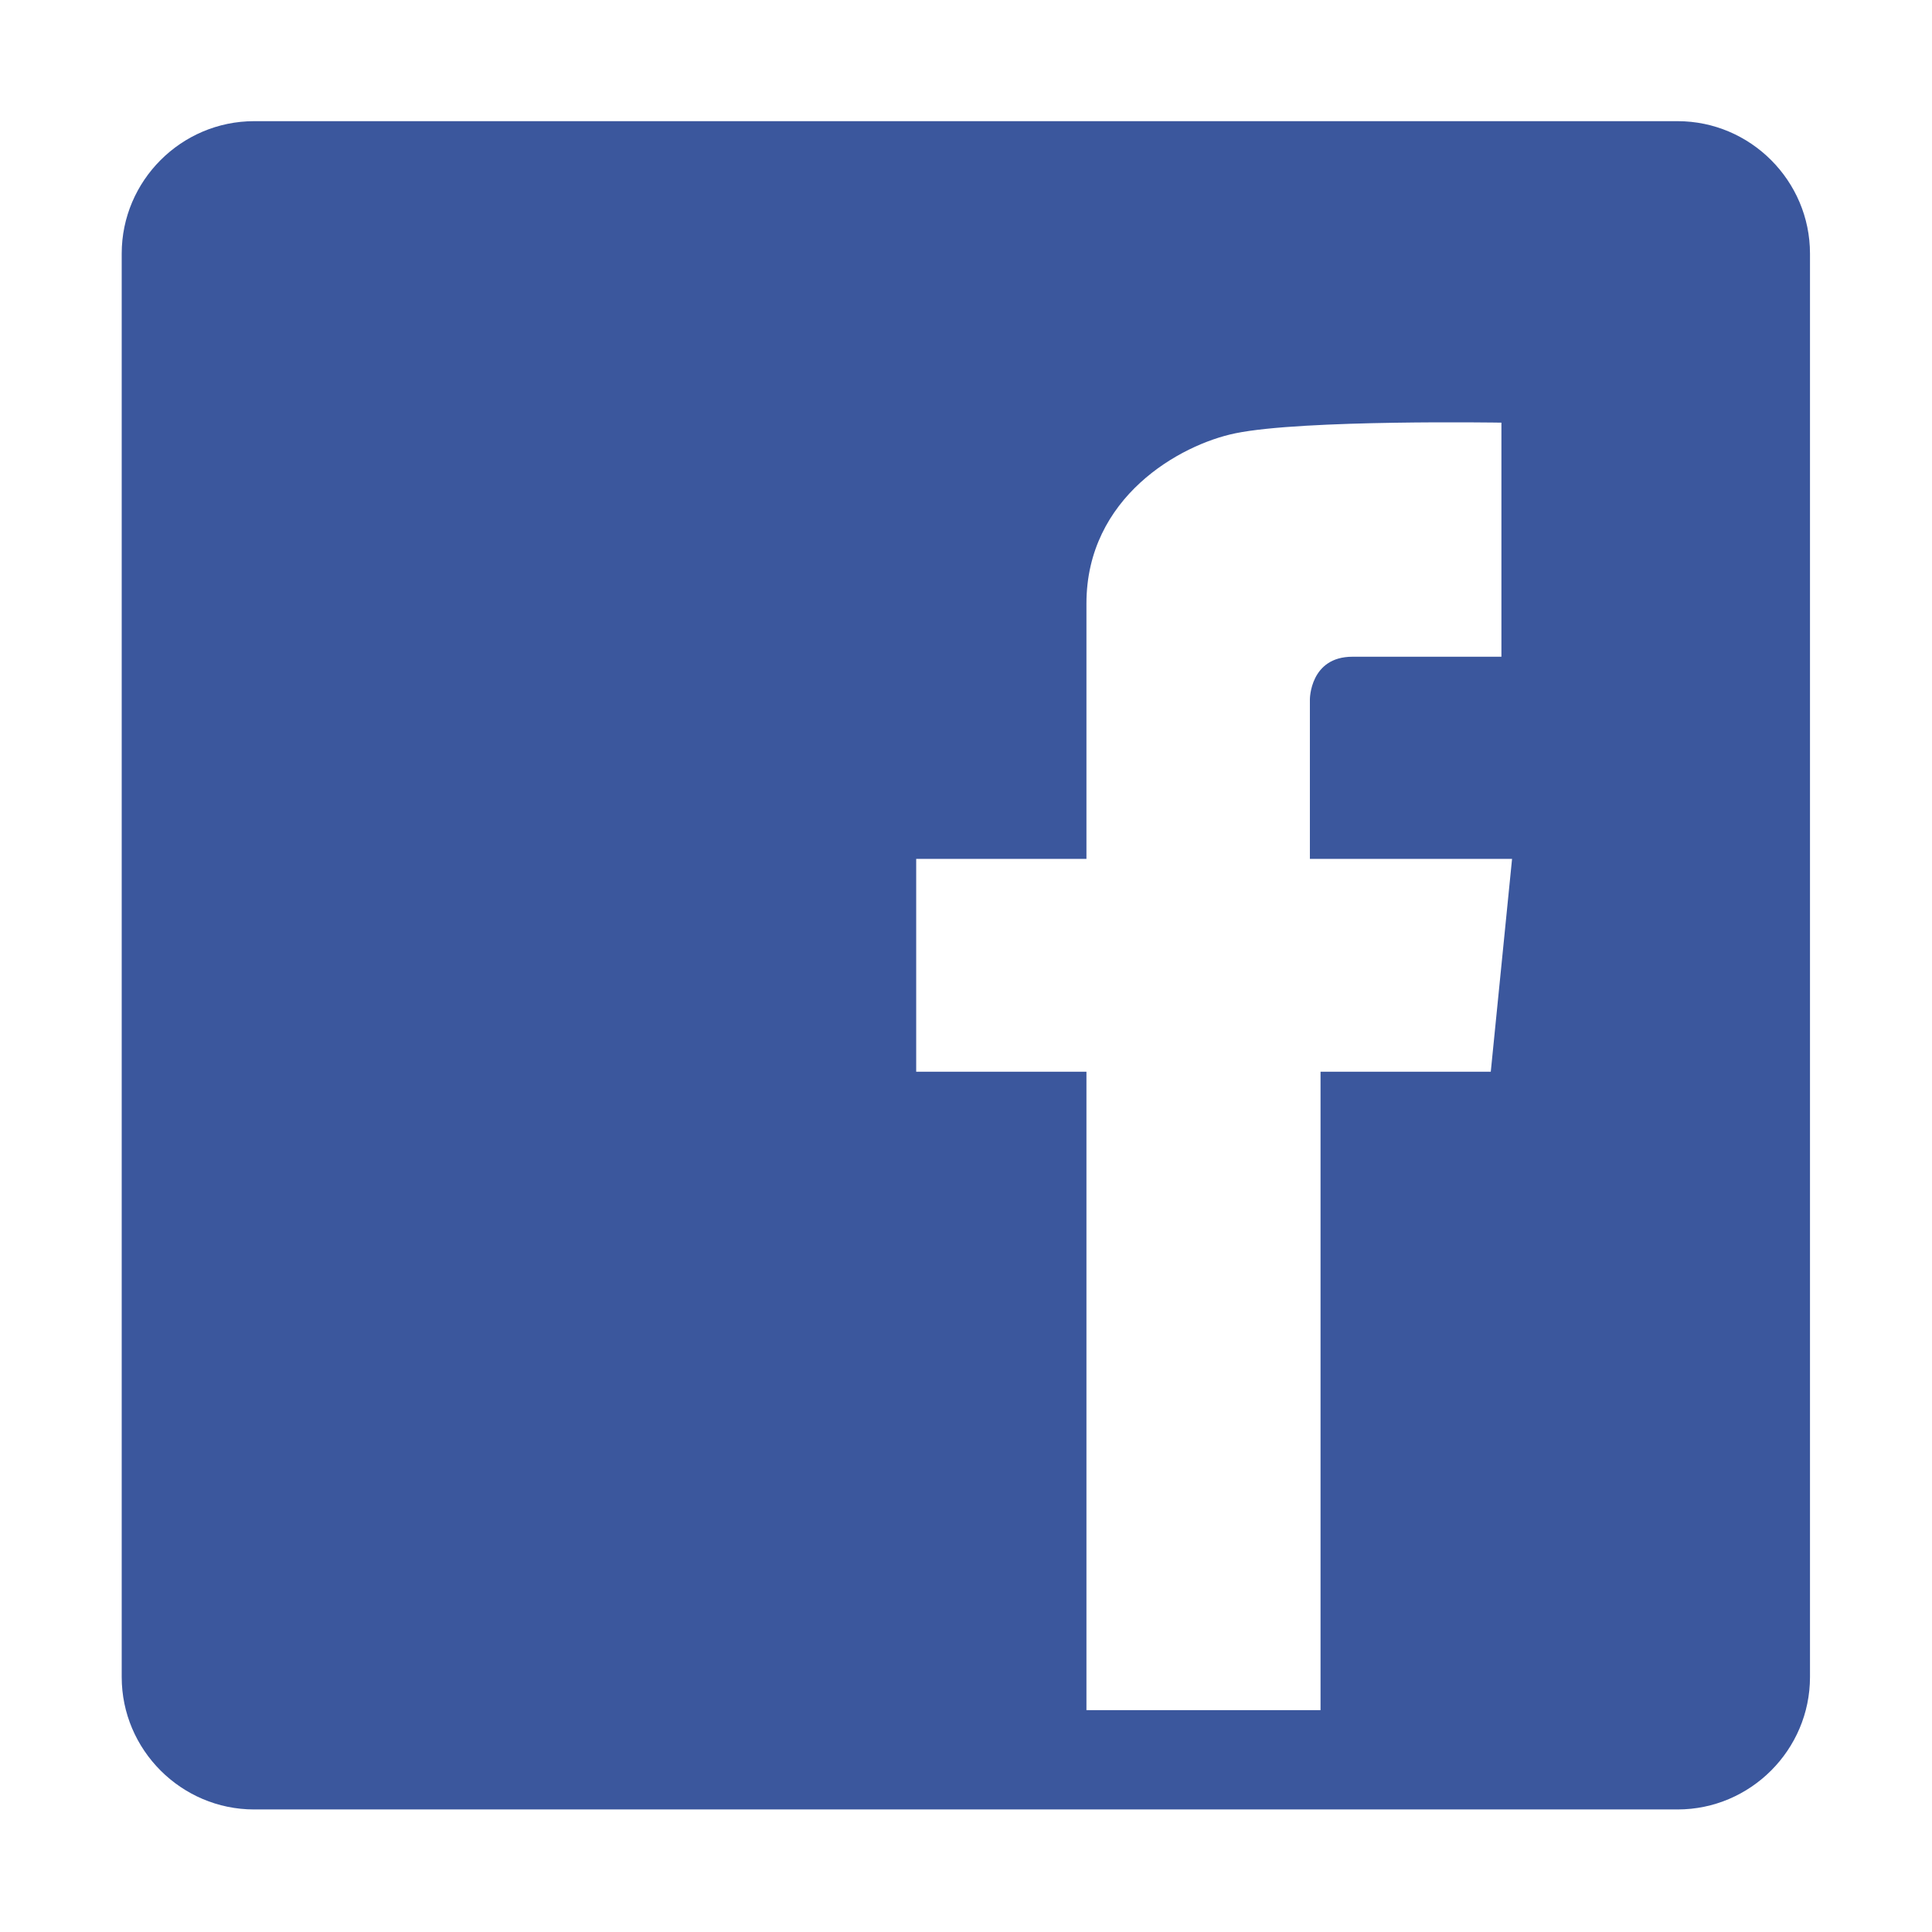 <?xml version="1.0" standalone="no"?><!DOCTYPE svg PUBLIC "-//W3C//DTD SVG 1.1//EN" "http://www.w3.org/Graphics/SVG/1.1/DTD/svg11.dtd"><svg t="1651051457227" class="icon" viewBox="0 0 1024 1024" version="1.1" xmlns="http://www.w3.org/2000/svg" p-id="29471" width="70" height="70" xmlns:xlink="http://www.w3.org/1999/xlink"><defs><style type="text/css">@font-face { font-family: feedback-iconfont; src: url("//at.alicdn.com/t/font_1031158_u69w8yhxdu.woff2?t=1630033759944") format("woff2"), url("//at.alicdn.com/t/font_1031158_u69w8yhxdu.woff?t=1630033759944") format("woff"), url("//at.alicdn.com/t/font_1031158_u69w8yhxdu.ttf?t=1630033759944") format("truetype"); }
</style></defs><path d="M889.151 64.223H134.69c-38.601 0-70.182 31.583-70.182 70.182v754.461c0 38.599 31.582 70.182 70.182 70.182h754.461c38.601 0 70.182-31.583 70.182-70.182V134.405c0-38.599-31.582-70.182-70.182-70.182z m-99.008 503.811h-90.234v338.378H575.837V568.034h-90.235V455.238h90.235V319.887c0-56.396 49.592-84.209 78.955-90.236 35.908-7.368 140.991-5.637 140.991-5.637v124.07h-78.955c-22.558 0-22.558 22.562-22.558 22.562v84.592h107.153l-11.28 112.796z" p-id="29472" fill="#3b579d"></path></svg>